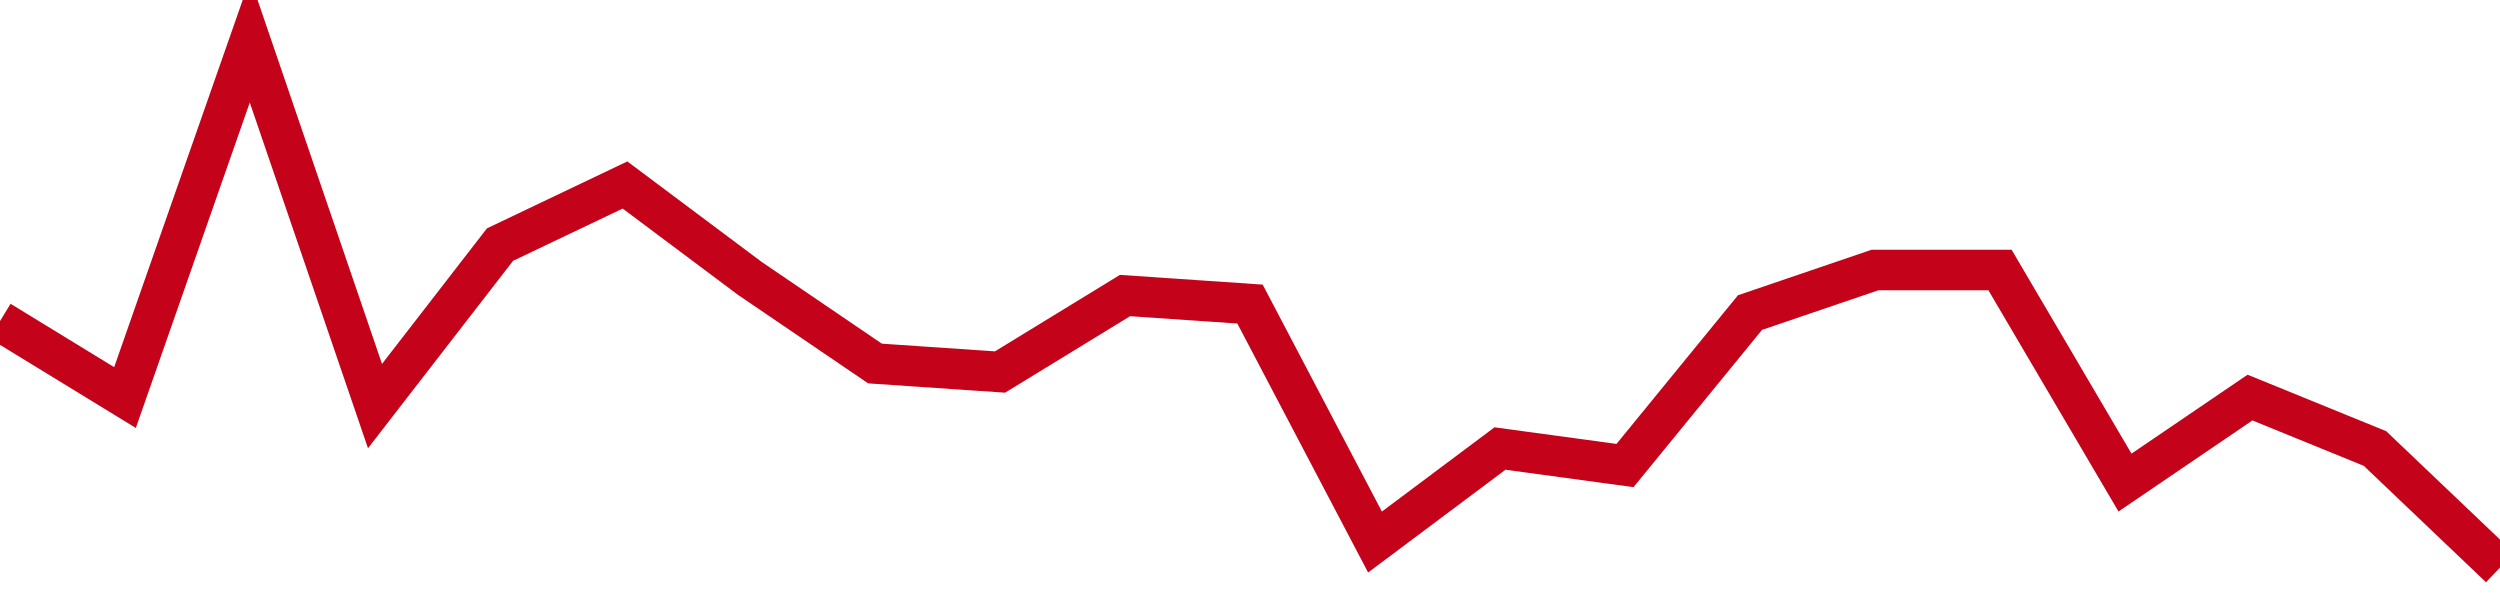<!-- Generated with https://github.com/jxxe/sparkline/ --><svg viewBox="0 0 185 45" class="sparkline" xmlns="http://www.w3.org/2000/svg"><path class="sparkline--fill" d="M 0 23.76 L 0 23.76 L 9.25 29.42 L 18.5 3 L 27.75 30.05 L 37 18.1 L 46.25 13.69 L 55.5 20.61 L 64.75 26.9 L 74 27.53 L 83.25 21.87 L 92.5 22.5 L 101.75 40.11 L 111 33.19 L 120.25 34.45 L 129.5 23.13 L 138.75 19.98 L 148 19.98 L 157.25 35.71 L 166.5 29.42 L 175.75 33.19 L 185 42 V 45 L 0 45 Z" stroke="none" fill="none" ></path><path class="sparkline--line" d="M 0 23.76 L 0 23.76 L 9.25 29.42 L 18.5 3 L 27.75 30.05 L 37 18.1 L 46.25 13.69 L 55.5 20.61 L 64.75 26.9 L 74 27.53 L 83.25 21.87 L 92.5 22.5 L 101.75 40.11 L 111 33.19 L 120.25 34.45 L 129.5 23.13 L 138.75 19.98 L 148 19.98 L 157.25 35.71 L 166.5 29.42 L 175.75 33.19 L 185 42" fill="none" stroke-width="3" stroke="#C4021A" ></path></svg>